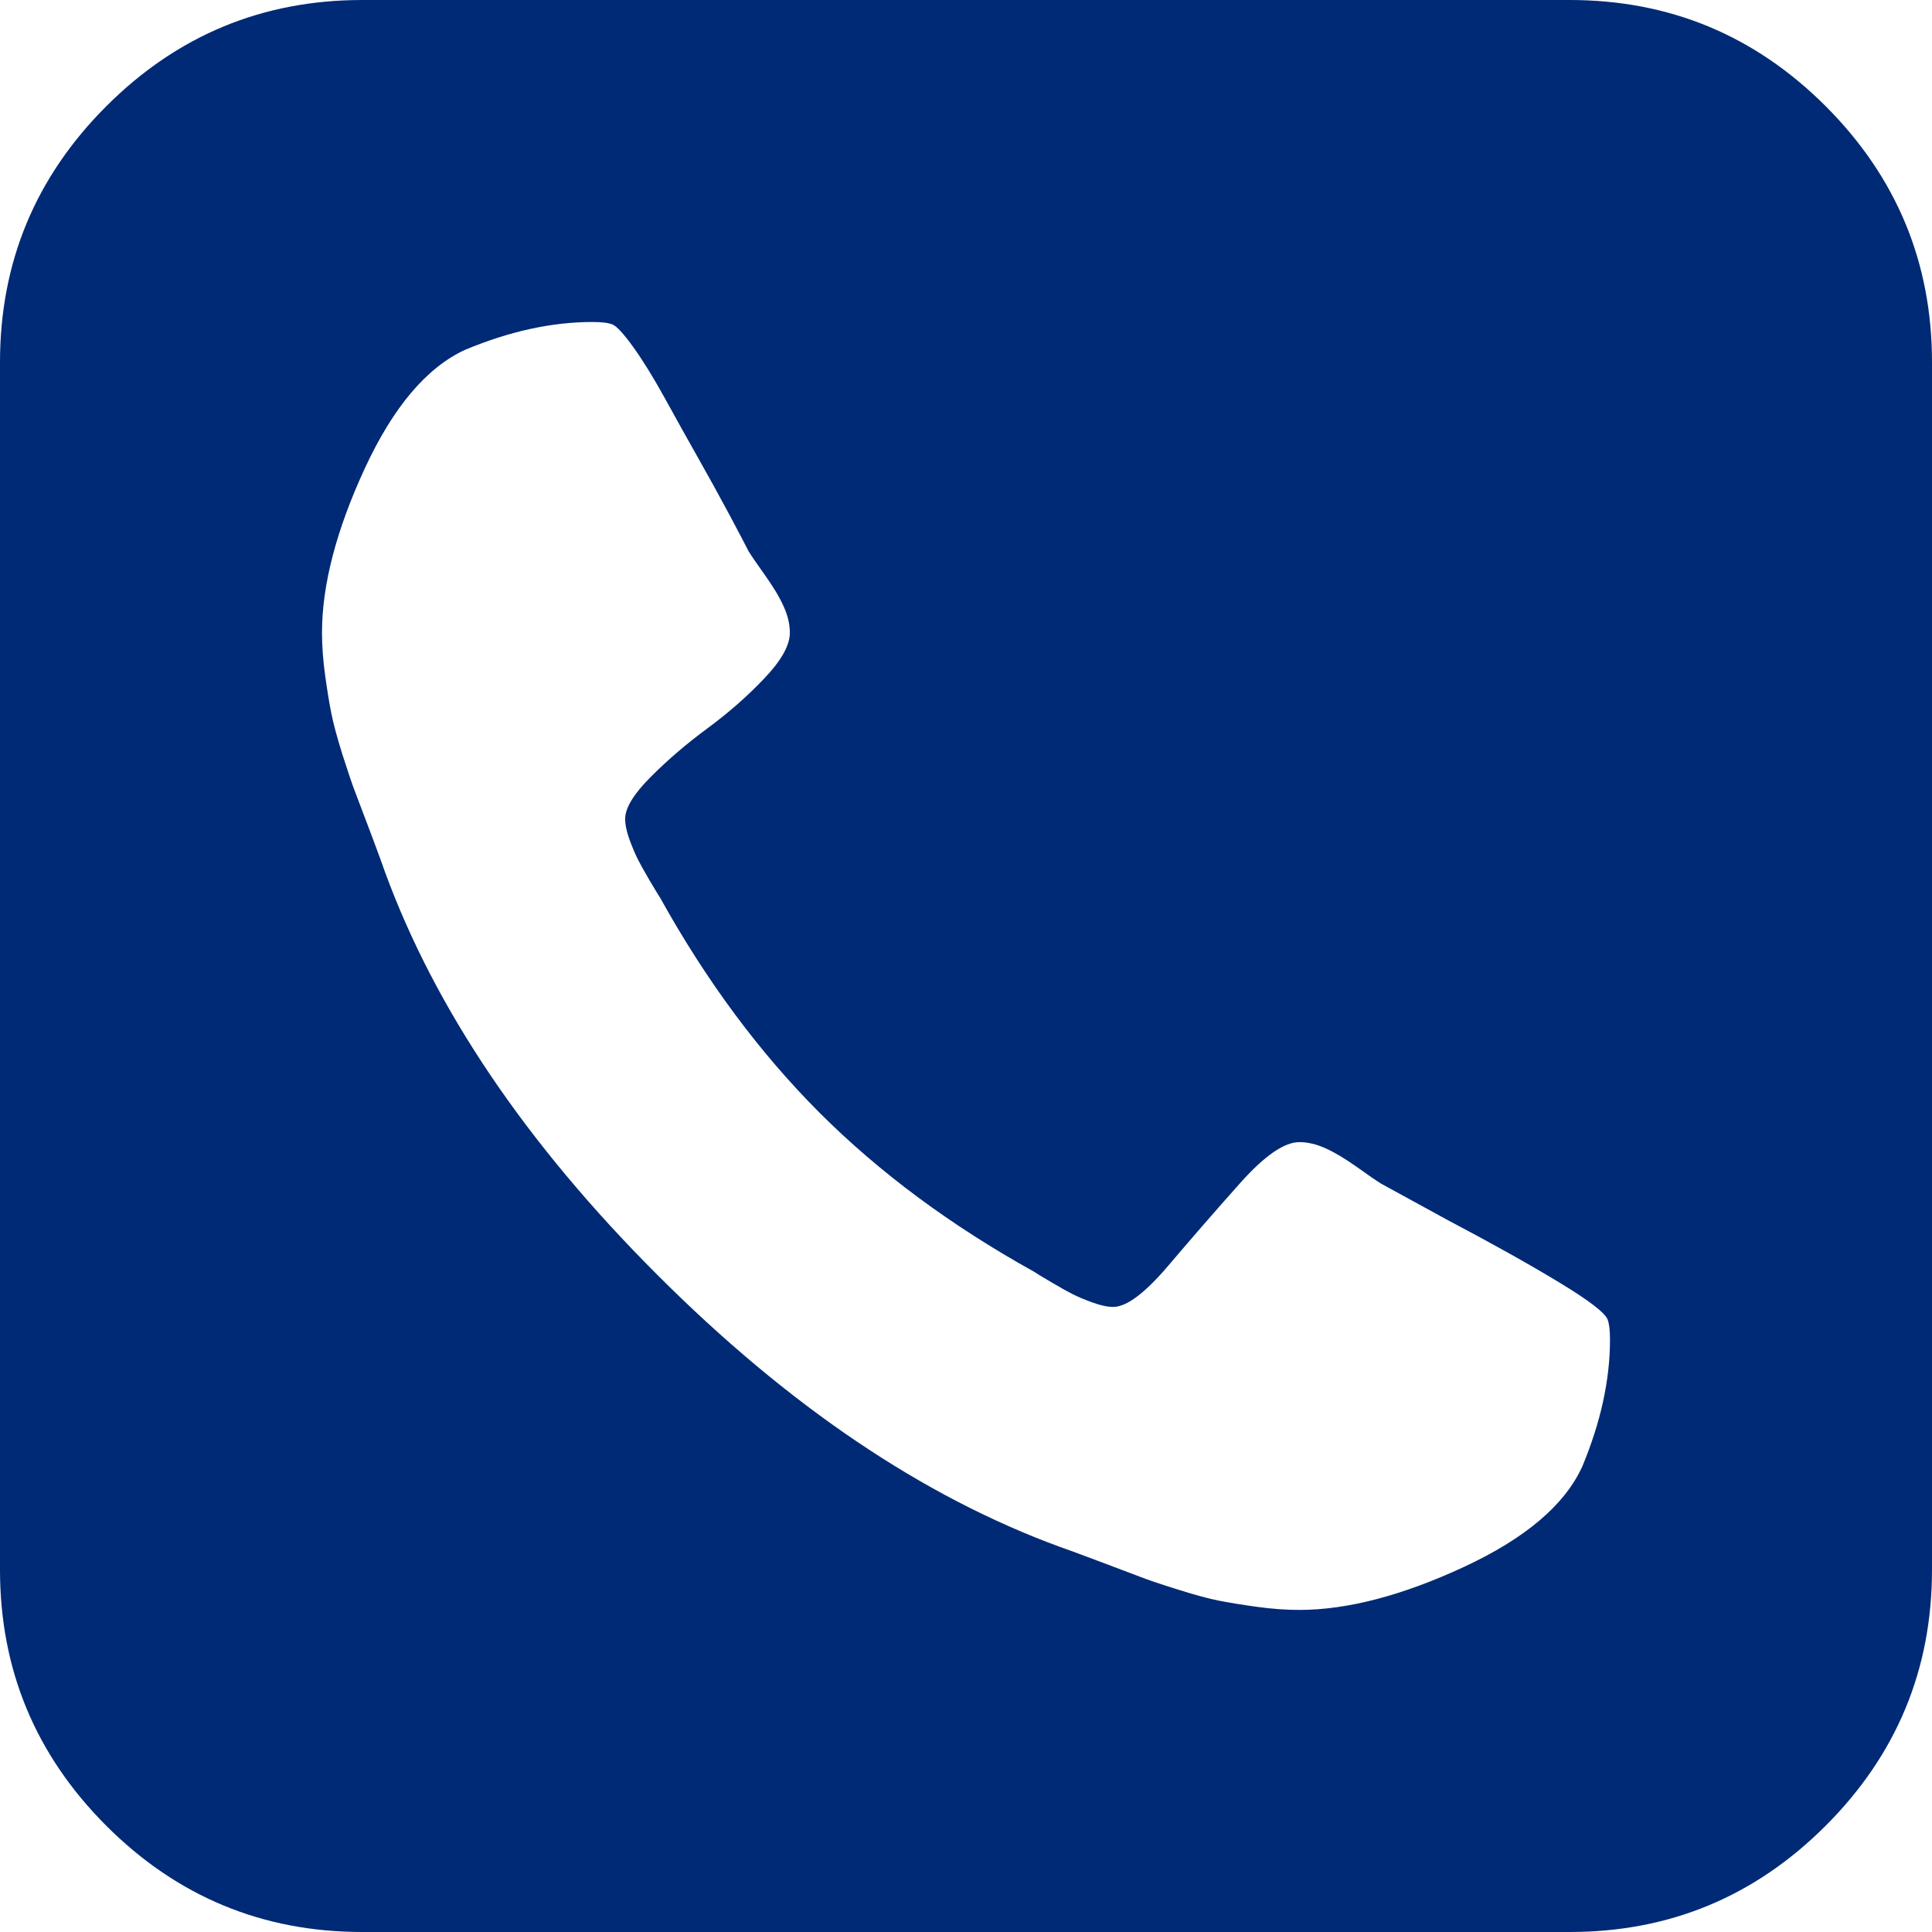 <svg width="24" height="24" viewBox="0 0 24 24" fill="none" xmlns="http://www.w3.org/2000/svg">
<g clip-path="url(#clip0_4690_17553)">
<path d="M22.68 1.32C21.8 0.44 20.74 0 19.5 0H4.5C3.26 0 2.2 0.44 1.32 1.32C0.44 2.2 0 3.26 0 4.5V19.5C0 20.739 0.44 21.799 1.32 22.68C2.2 23.56 3.26 24 4.5 24H19.5C20.739 24 21.799 23.56 22.679 22.68C23.56 21.799 24 20.739 24 19.5V4.5C24 3.26 23.559 2.2 22.68 1.32ZM19.656 18.217C19.437 18.697 18.945 19.113 18.179 19.468C17.414 19.822 16.734 19.999 16.14 19.999C15.973 19.999 15.796 19.986 15.609 19.96C15.421 19.934 15.262 19.908 15.132 19.882C15.002 19.856 14.83 19.809 14.617 19.741C14.403 19.674 14.249 19.622 14.156 19.585C14.062 19.549 13.89 19.484 13.64 19.39C13.39 19.296 13.234 19.239 13.172 19.218C11.463 18.593 9.794 17.466 8.164 15.835C6.534 14.205 5.406 12.536 4.781 10.828C4.76 10.765 4.703 10.609 4.609 10.359C4.515 10.109 4.45 9.937 4.414 9.844C4.377 9.75 4.325 9.596 4.257 9.383C4.19 9.169 4.143 8.997 4.117 8.867C4.091 8.737 4.065 8.578 4.039 8.391C4.013 8.203 4 8.026 4 7.859C4 7.266 4.177 6.586 4.531 5.82C4.885 5.055 5.302 4.563 5.781 4.344C6.333 4.114 6.859 4 7.359 4C7.474 4 7.557 4.01 7.609 4.031C7.661 4.052 7.747 4.146 7.867 4.312C7.987 4.479 8.117 4.69 8.258 4.945C8.398 5.201 8.537 5.448 8.672 5.688C8.807 5.927 8.938 6.164 9.063 6.398C9.188 6.633 9.266 6.781 9.297 6.844C9.328 6.896 9.396 6.995 9.5 7.141C9.604 7.286 9.682 7.416 9.734 7.531C9.786 7.646 9.812 7.755 9.812 7.859C9.812 8.016 9.706 8.206 9.492 8.43C9.279 8.654 9.044 8.859 8.789 9.047C8.534 9.235 8.299 9.435 8.086 9.649C7.872 9.862 7.766 10.037 7.766 10.172C7.766 10.245 7.784 10.331 7.82 10.43C7.857 10.529 7.891 10.61 7.922 10.672C7.953 10.734 8.003 10.823 8.07 10.938C8.138 11.052 8.182 11.125 8.203 11.157C8.776 12.188 9.435 13.076 10.179 13.821C10.924 14.566 11.812 15.224 12.844 15.797C12.875 15.818 12.948 15.863 13.063 15.93C13.177 15.998 13.266 16.047 13.328 16.078C13.391 16.11 13.472 16.144 13.571 16.18C13.67 16.216 13.756 16.235 13.829 16.235C13.995 16.235 14.224 16.063 14.516 15.719C14.808 15.375 15.105 15.034 15.407 14.695C15.709 14.357 15.953 14.188 16.141 14.188C16.245 14.188 16.355 14.214 16.47 14.266C16.584 14.318 16.714 14.396 16.86 14.5C17.006 14.605 17.105 14.672 17.157 14.704L17.985 15.157C18.537 15.448 18.998 15.706 19.368 15.93C19.738 16.154 19.938 16.308 19.97 16.391C19.99 16.443 20 16.526 20 16.641C20 17.141 19.885 17.667 19.656 18.217Z" fill="#002A75"/>
</g>
<defs>
<clipPath id="clip0_4690_17553">
<rect width="24" height="24" fill="white"/>
</clipPath>
</defs>
</svg>
